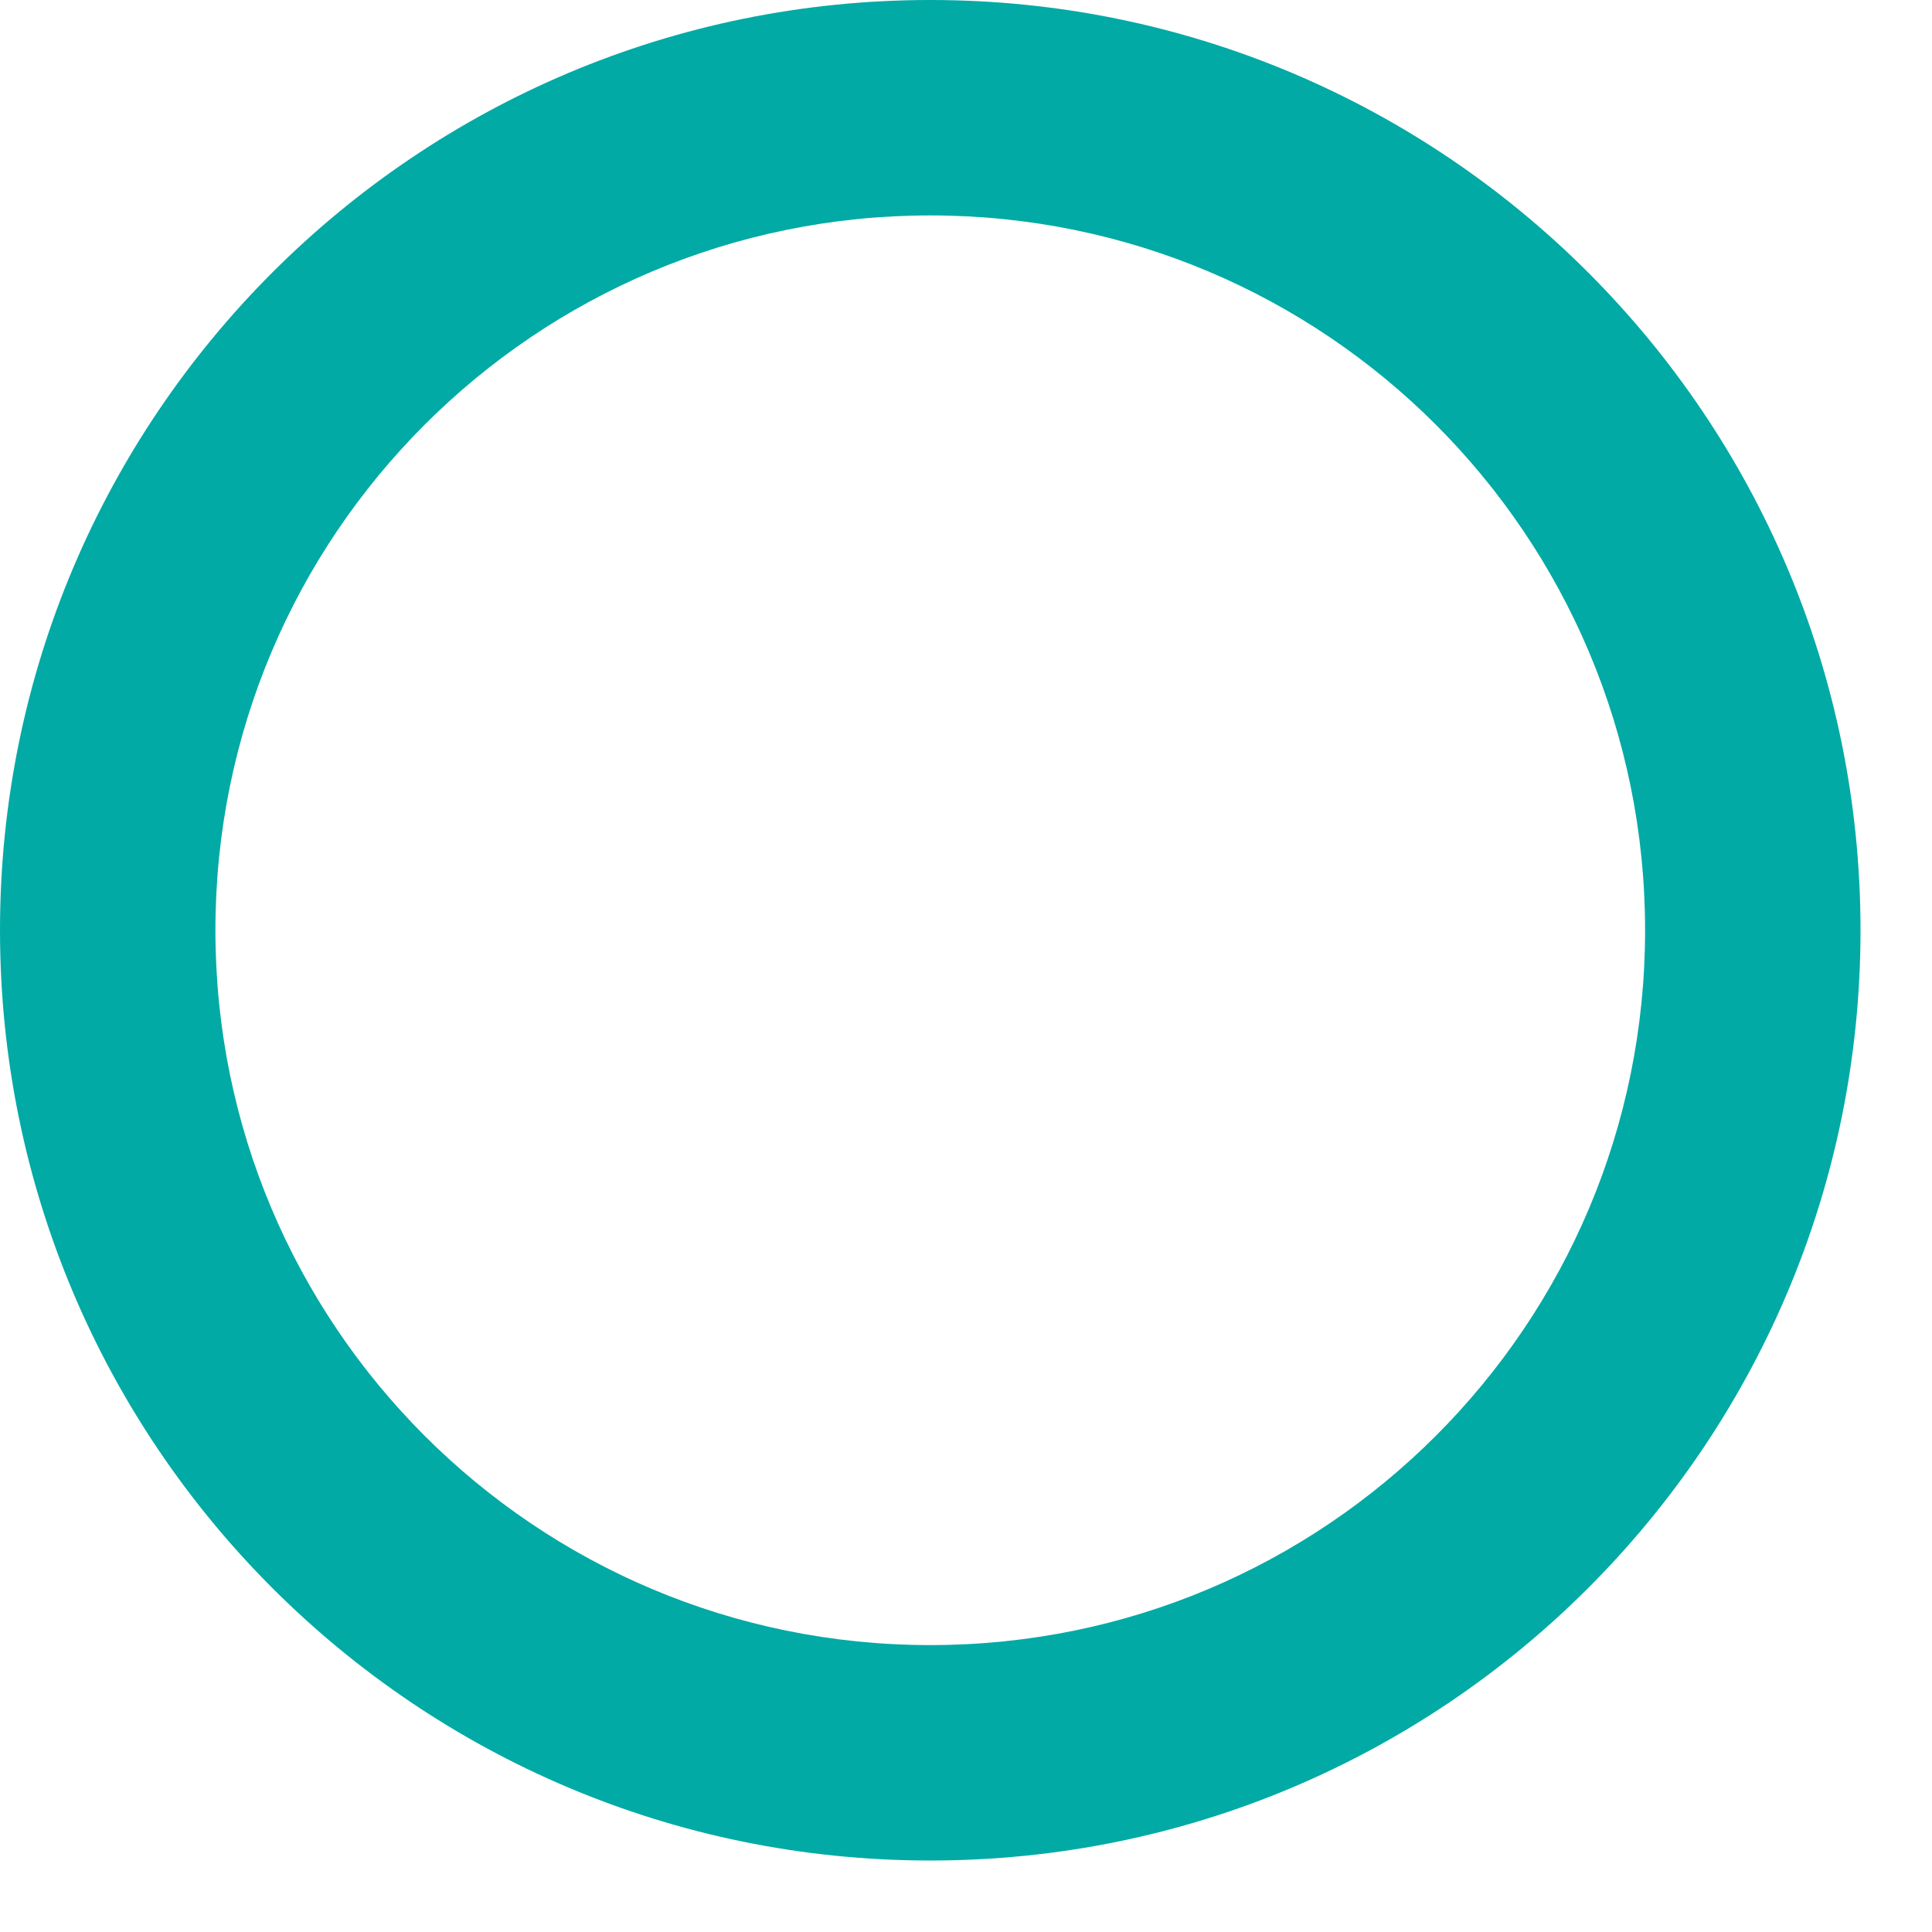 <?xml version="1.0" encoding="UTF-8"?> <svg xmlns="http://www.w3.org/2000/svg" width="20" height="20" viewBox="0 0 20 20" fill="none"> <g clip-path="url(#clip0_3_81)"> <path d="M9.63 0C4.31 0 0 4.31 0 9.63C0 14.95 4.31 19.26 9.63 19.26C14.95 19.26 19.26 14.95 19.26 9.63C19.26 4.31 14.95 0 9.63 0ZM9.63 17.03C5.54 17.03 2.23 13.72 2.23 9.63C2.23 5.54 5.54 2.23 9.63 2.23C13.72 2.23 17.03 5.54 17.03 9.63C17.03 13.72 13.72 17.03 9.63 17.03Z" fill="#01AAA5"></path> </g> <defs> <clipPath id="clip0_3_81"> <rect width="19.26" height="19.26" fill="white"></rect> </clipPath> </defs> </svg> 
